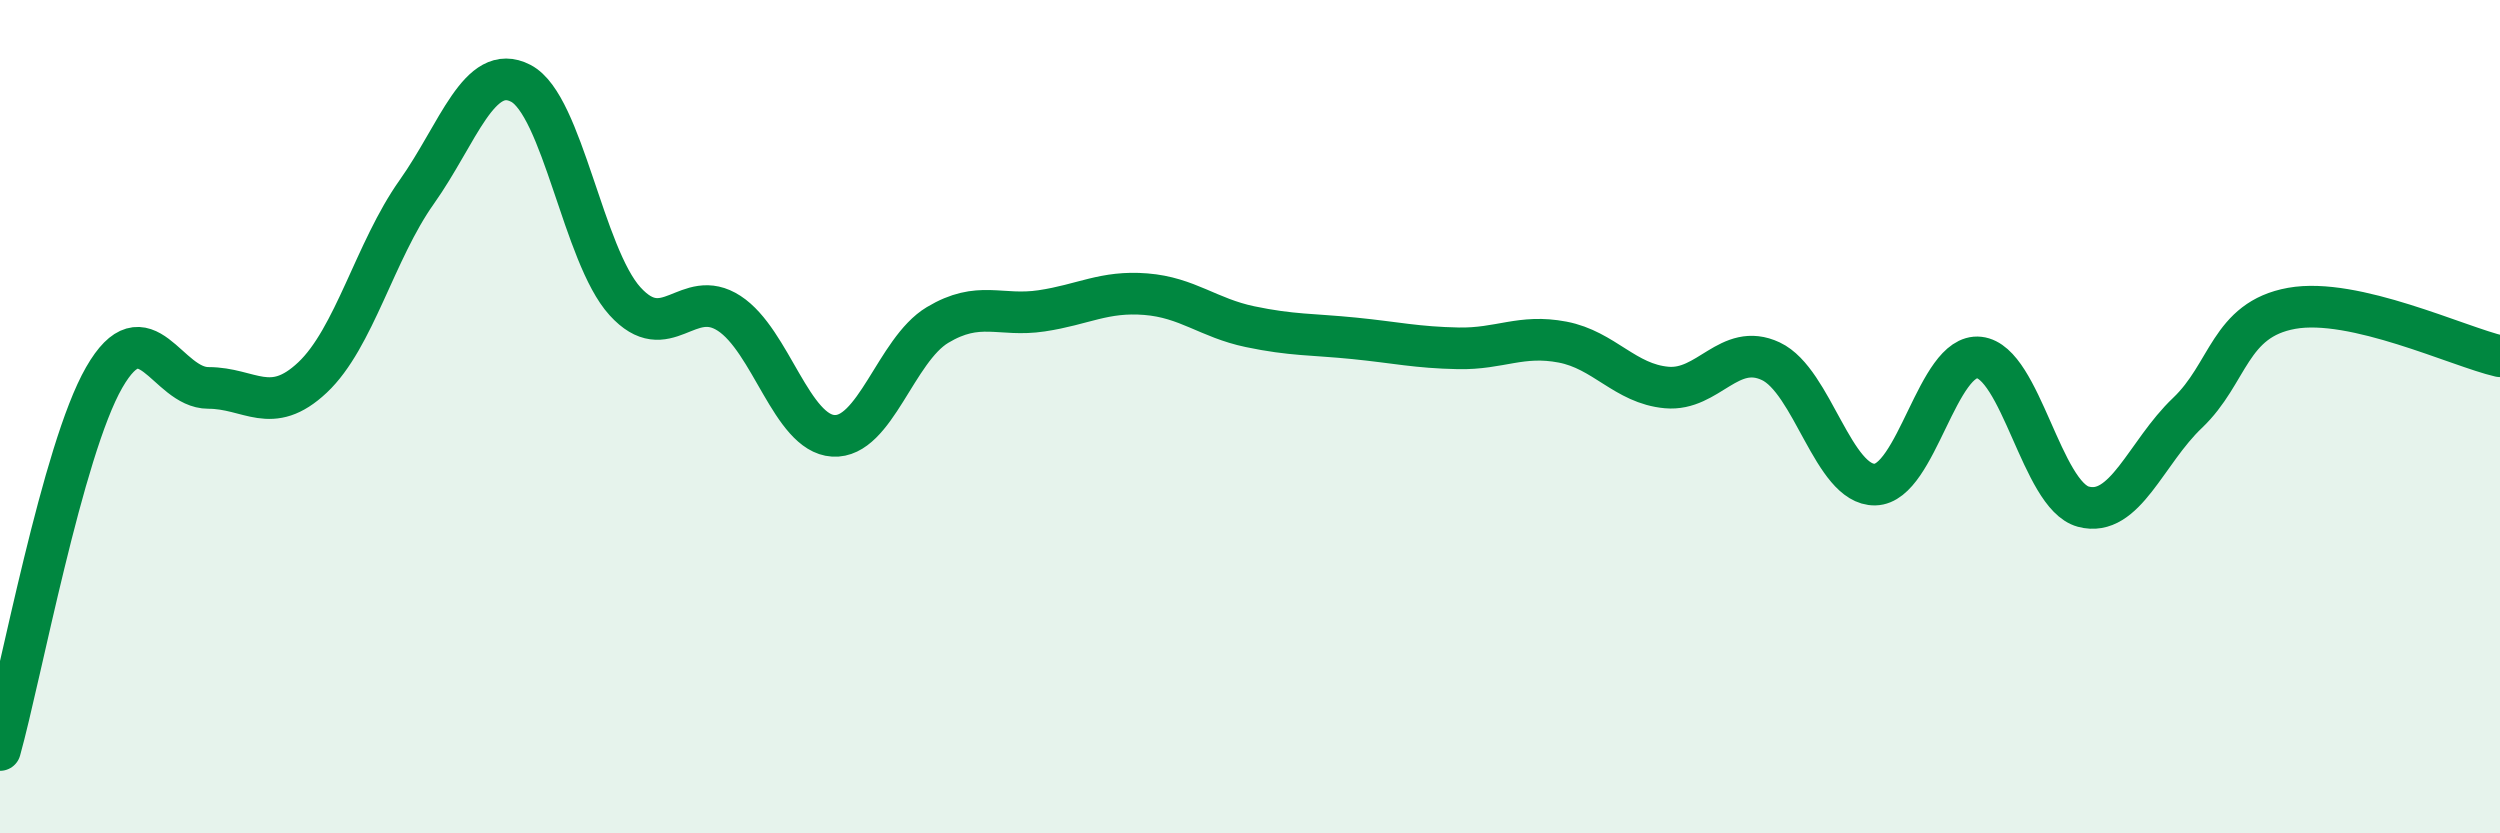 
    <svg width="60" height="20" viewBox="0 0 60 20" xmlns="http://www.w3.org/2000/svg">
      <path
        d="M 0,18 C 0.5,16.21 1.5,10.8 2.5,9.06 C 3.5,7.32 4,9.31 5,9.31 C 6,9.31 6.5,10 7.5,9.06 C 8.5,8.12 9,6.02 10,4.61 C 11,3.2 11.5,1.48 12.5,2 C 13.5,2.52 14,6.13 15,7.23 C 16,8.33 16.5,6.87 17.5,7.52 C 18.5,8.17 19,10.4 20,10.46 C 21,10.52 21.5,8.4 22.5,7.8 C 23.5,7.2 24,7.61 25,7.46 C 26,7.31 26.5,6.98 27.5,7.06 C 28.5,7.14 29,7.63 30,7.84 C 31,8.05 31.5,8.02 32.5,8.12 C 33.5,8.22 34,8.34 35,8.36 C 36,8.38 36.5,8.02 37.5,8.21 C 38.5,8.4 39,9.21 40,9.3 C 41,9.39 41.5,8.2 42.5,8.67 C 43.5,9.14 44,11.65 45,11.63 C 46,11.61 46.5,8.47 47.5,8.58 C 48.5,8.69 49,11.89 50,12.16 C 51,12.43 51.5,10.86 52.5,9.91 C 53.5,8.96 53.5,7.67 55,7.4 C 56.5,7.13 59,8.32 60,8.55L60 20L0 20Z"
        fill="#008740"
        opacity="0.1"
        stroke-linecap="round"
        stroke-linejoin="round"
      />
      <path
        d="M 0,18 C 0.5,16.21 1.5,10.8 2.5,9.06 C 3.5,7.32 4,9.31 5,9.31 C 6,9.31 6.5,10 7.5,9.06 C 8.5,8.12 9,6.02 10,4.61 C 11,3.2 11.5,1.48 12.5,2 C 13.5,2.52 14,6.13 15,7.23 C 16,8.33 16.5,6.87 17.5,7.52 C 18.5,8.17 19,10.4 20,10.46 C 21,10.52 21.5,8.4 22.5,7.8 C 23.5,7.2 24,7.61 25,7.46 C 26,7.31 26.5,6.98 27.5,7.06 C 28.5,7.14 29,7.63 30,7.84 C 31,8.05 31.5,8.02 32.5,8.12 C 33.5,8.22 34,8.34 35,8.36 C 36,8.38 36.5,8.02 37.5,8.21 C 38.5,8.4 39,9.21 40,9.3 C 41,9.39 41.5,8.2 42.5,8.67 C 43.5,9.14 44,11.65 45,11.63 C 46,11.61 46.5,8.47 47.5,8.58 C 48.5,8.69 49,11.89 50,12.16 C 51,12.43 51.5,10.86 52.5,9.91 C 53.5,8.96 53.5,7.67 55,7.4 C 56.5,7.13 59,8.32 60,8.55"
        stroke="#008740"
        stroke-width="1"
        fill="none"
        stroke-linecap="round"
        stroke-linejoin="round"
      />
    </svg>
  